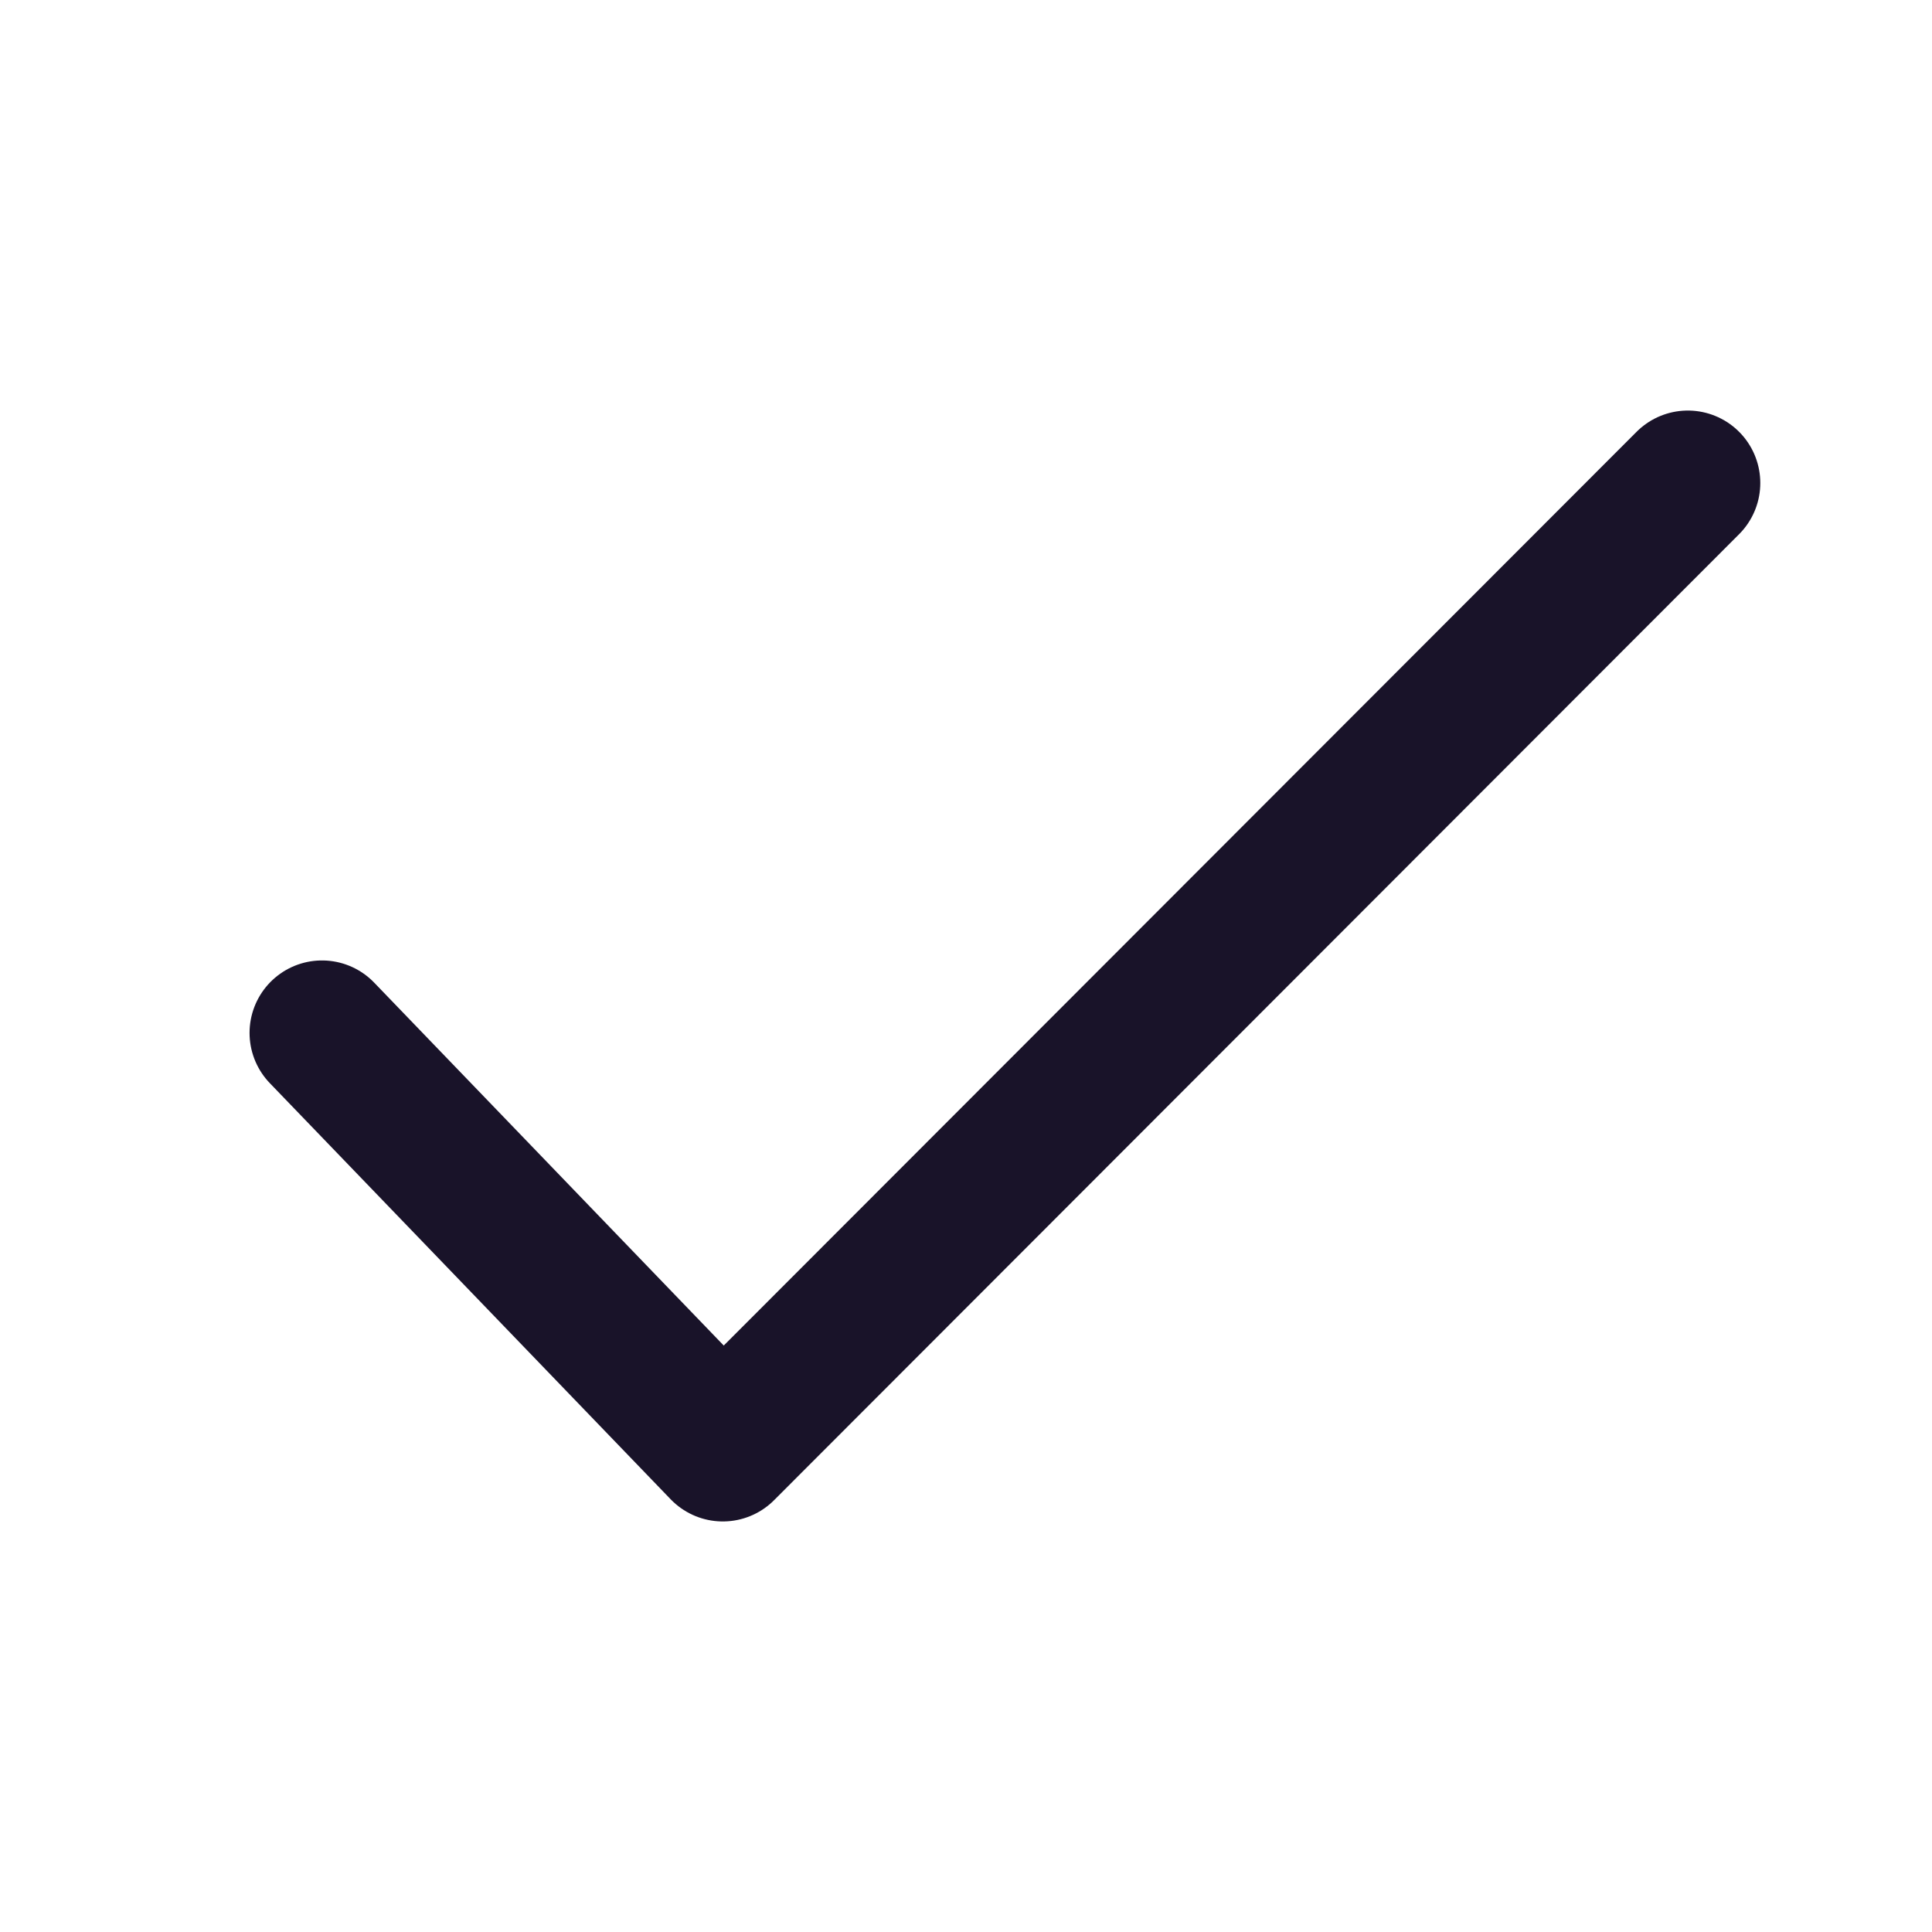 <svg width="24" height="24" viewBox="0 0 24 24" fill="none" xmlns="http://www.w3.org/2000/svg">
<path d="M4 12.831L8.979 18L20.967 6" stroke="#191329" stroke-width="1.8" stroke-linecap="round" stroke-linejoin="round"/>
</svg>
